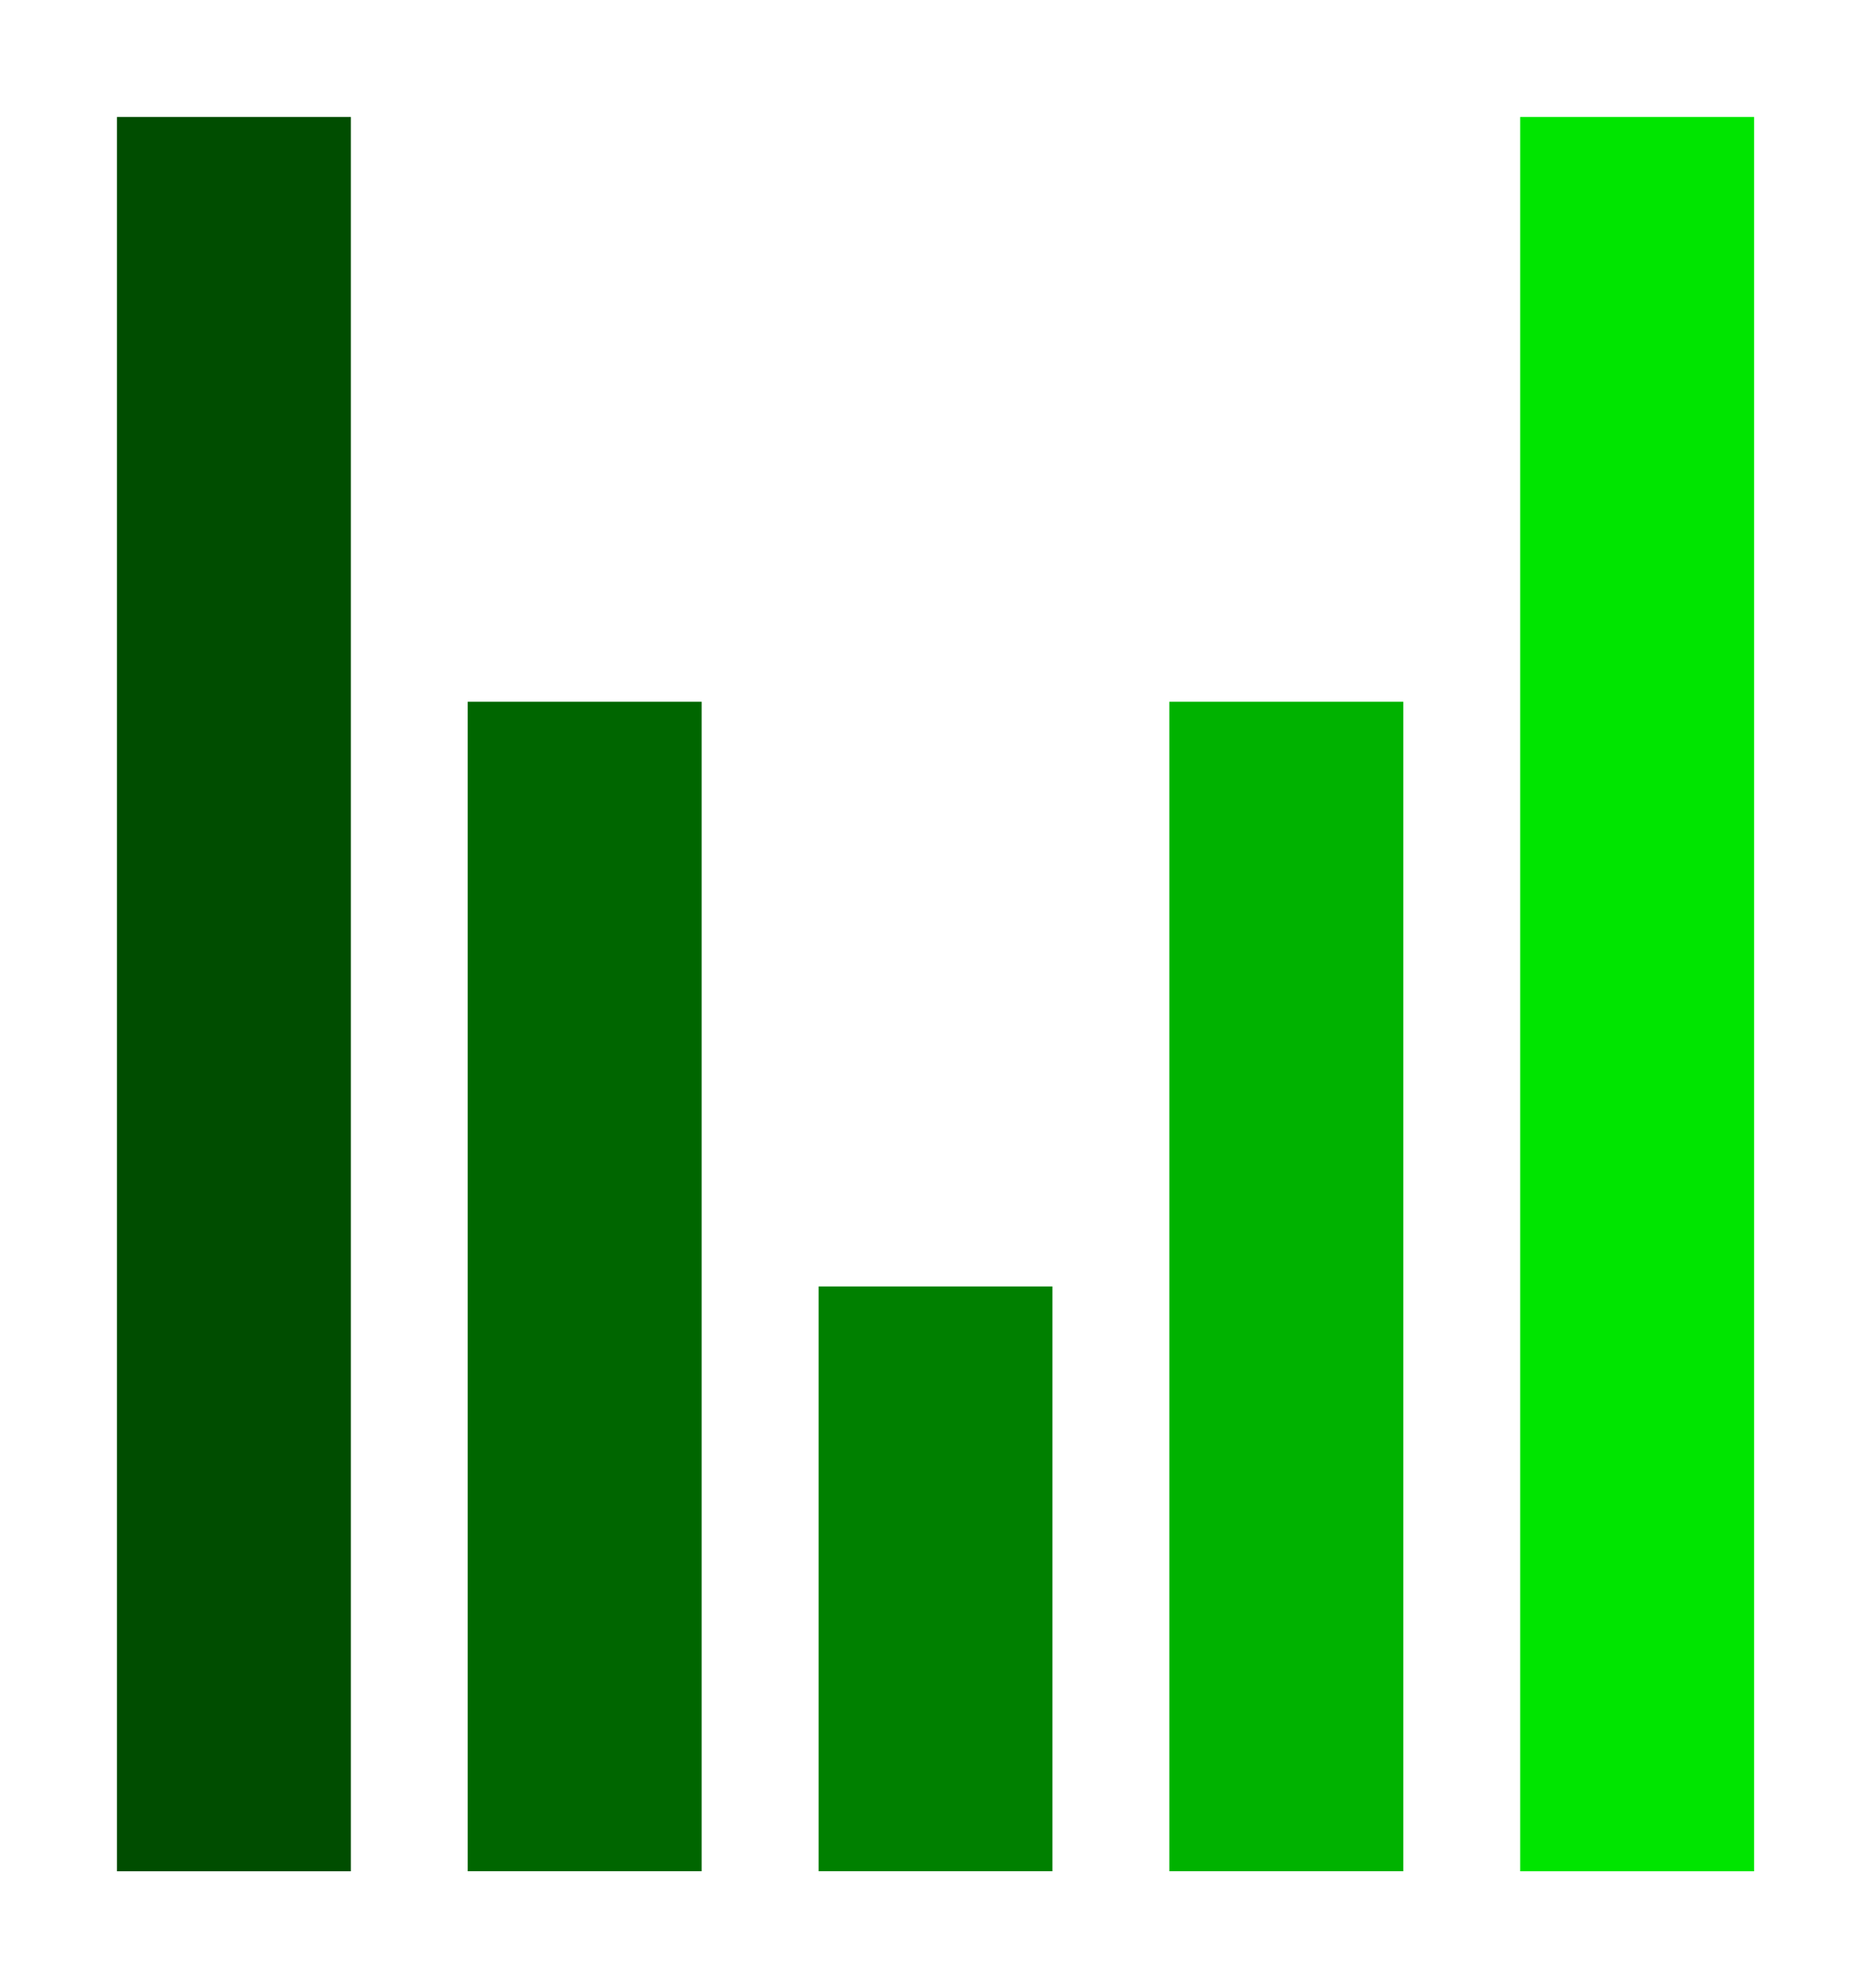 <svg xmlns="http://www.w3.org/2000/svg" version="1.1" xmlns:xlink="http://www.w3.org/1999/xlink" width="160" height="170"><svg width="160" height="170" viewBox="0 0 42.333 44.979" version="1.1" id="SvgjsSvg1180" inkscape:version="1.2.2 (b0a8486541, 2022-12-01)" sodipodi:docname="viridus-media-icon.svg" inkscape:export-filename="viridus-media-icon.png" inkscape:export-xdpi="96" inkscape:export-ydpi="96" xmlns:inkscape="http://www.inkscape.org/namespaces/inkscape" xmlns:sodipodi="http://sodipodi.sourceforge.net/DTD/sodipodi-0.dtd" xmlns="http://www.w3.org/2000/svg" xmlns:svg="http://www.w3.org/2000/svg">
  <sodipodi:namedview id="SvgjsSodipodi:namedview1179" pagecolor="#ffffff" bordercolor="#000000" borderopacity="0.25" inkscape:showpageshadow="2" inkscape:pageopacity="0.0" inkscape:pagecheckerboard="0" inkscape:deskcolor="#d1d1d1" inkscape:document-units="mm" showgrid="true" inkscape:zoom="3.0930416" inkscape:cx="15.518705" inkscape:cy="51.567363" inkscape:window-width="1876" inkscape:window-height="1009" inkscape:window-x="44" inkscape:window-y="1112" inkscape:window-maximized="1" inkscape:current-layer="layer1" showguides="true">
    <inkscape:grid type="xygrid" id="SvgjsInkscape:grid1178" dotted="false" spacingx="2.646" spacingy="2.646" originx="0" originy="0"></inkscape:grid>
  </sodipodi:namedview>
  <defs id="SvgjsDefs1177"></defs>
  <g inkscape:label="Layer 1" inkscape:groupmode="layer" id="SvgjsG1176">
    <rect style="fill:#004d00;fill-opacity:1;stroke-width:0.216" id="SvgjsRect1175" width="5.292" height="39.688" x="2.646" y="2.646"></rect>
    <rect style="fill:#006600;fill-opacity:1;stroke-width:0.176" id="SvgjsRect1174" width="5.292" height="26.458" x="10.583" y="15.875"></rect>
    <rect style="fill:#008000;fill-opacity:1;stroke-width:0.125" id="SvgjsRect1173" width="5.292" height="13.229" x="18.521" y="29.104"></rect>
    <rect style="fill:#00b200;fill-opacity:1;stroke-width:0.176" id="SvgjsRect1172" width="5.292" height="26.458" x="26.458" y="15.875"></rect>
    <rect style="fill:#00e500;fill-opacity:1;stroke-width:0.216" id="SvgjsRect1171" width="5.292" height="39.688" x="34.396" y="2.646"></rect>
    <g id="SvgjsG1170"></g>
  </g>
</svg><style>@media (prefers-color-scheme: light) { :root { filter: none; } }
@media (prefers-color-scheme: dark) { :root { filter: none; } }
</style></svg>